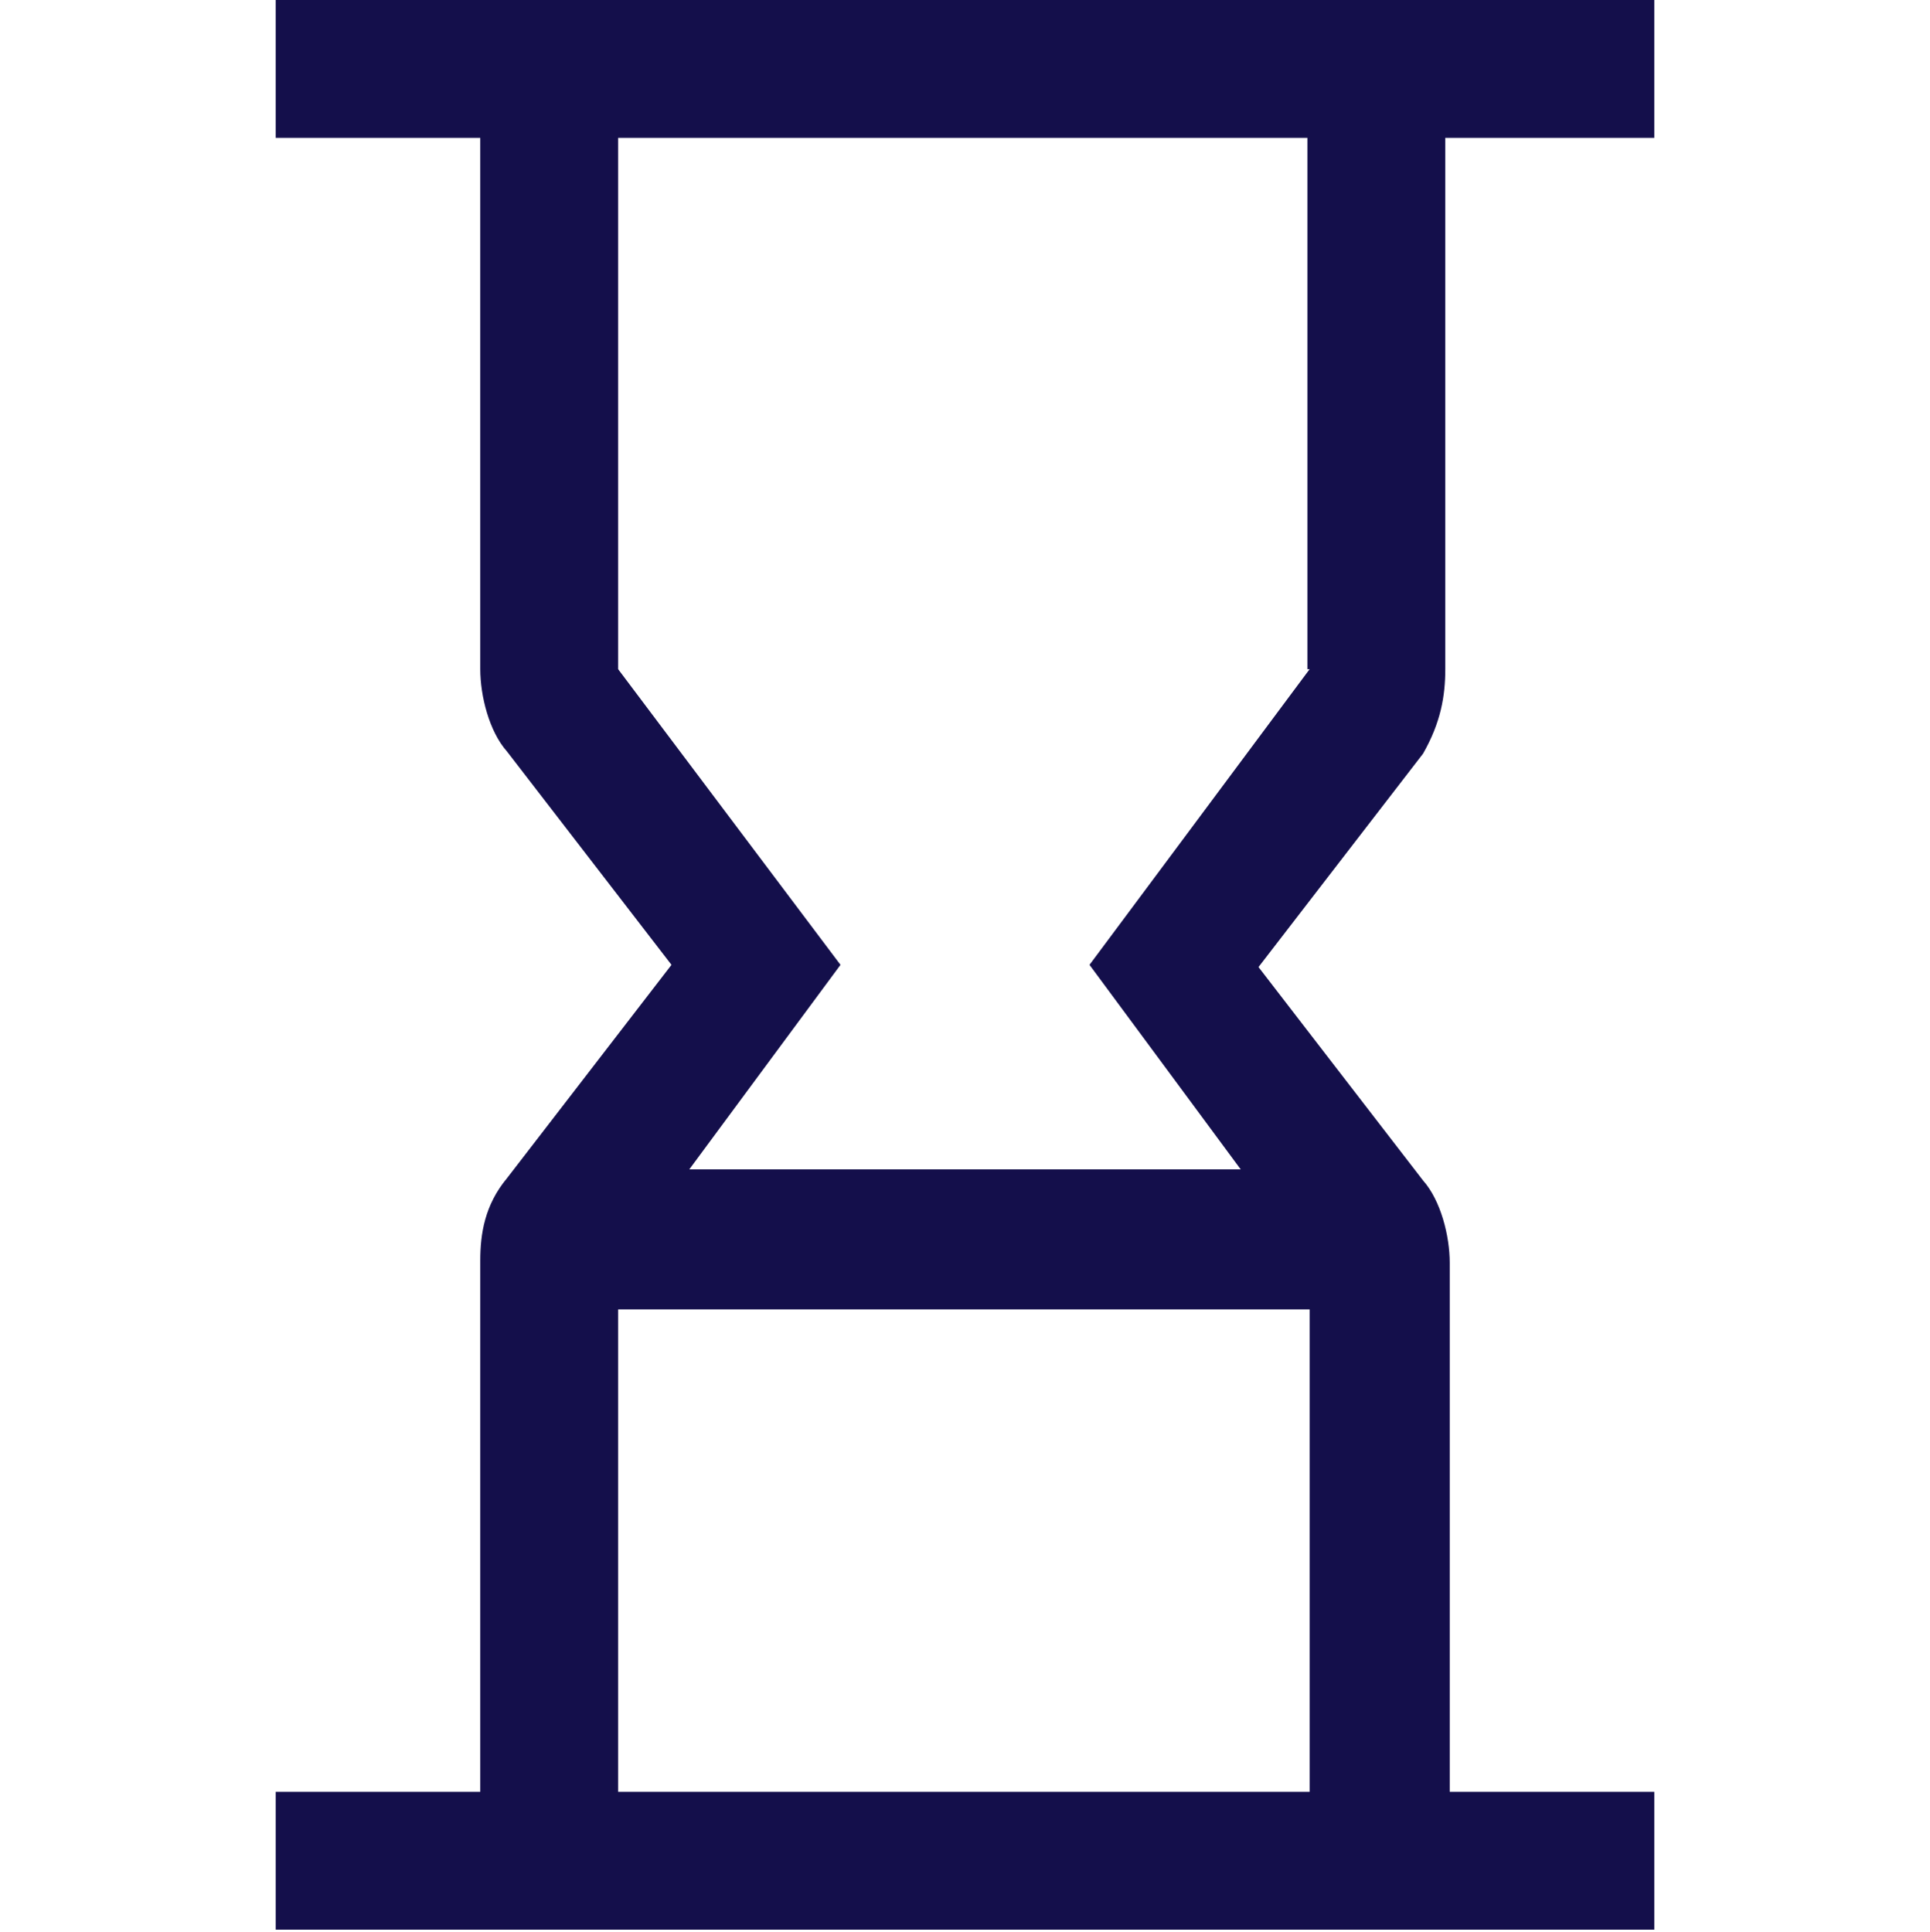 <?xml version="1.0" encoding="utf-8"?>
<!-- Generator: Adobe Illustrator 26.0.3, SVG Export Plug-In . SVG Version: 6.00 Build 0)  -->
<svg version="1.1" id="icon" xmlns="http://www.w3.org/2000/svg" xmlns:xlink="http://www.w3.org/1999/xlink" x="0px" y="0px"
	 width="86.8px" height="86.9px" viewBox="0 0 86.8 86.9" style="enable-background:new 0 0 86.8 86.9;" xml:space="preserve">
<style type="text/css">
	.st0{fill:#140F4B;}
	.st1{fill:none;}
</style>
<path class="st0" d="M65,30.1V6.2h9.4V0h-62v6.2h9.2v23.9c0,1.2,0.4,2.8,1.2,3.7l7.4,9.6L22.8,53c-1,1.2-1.2,2.5-1.2,3.7v23.9h-9.2
	v6.2h62v-6.2h-9.2V56.8c0-1.2-0.4-2.8-1.2-3.7l-7.4-9.6l7.4-9.6C64.8,32.5,65,31.3,65,30.1z M58.9,58.9v21.7H27.8V58.9H58.9z
	 M58.9,30.1L49,43.4l6.8,9.2H31l6.8-9.2l-10-13.3V6.2h31v23.9H58.9z"/>
<rect class="st1" width="86.8" height="86.8"/>
</svg>
